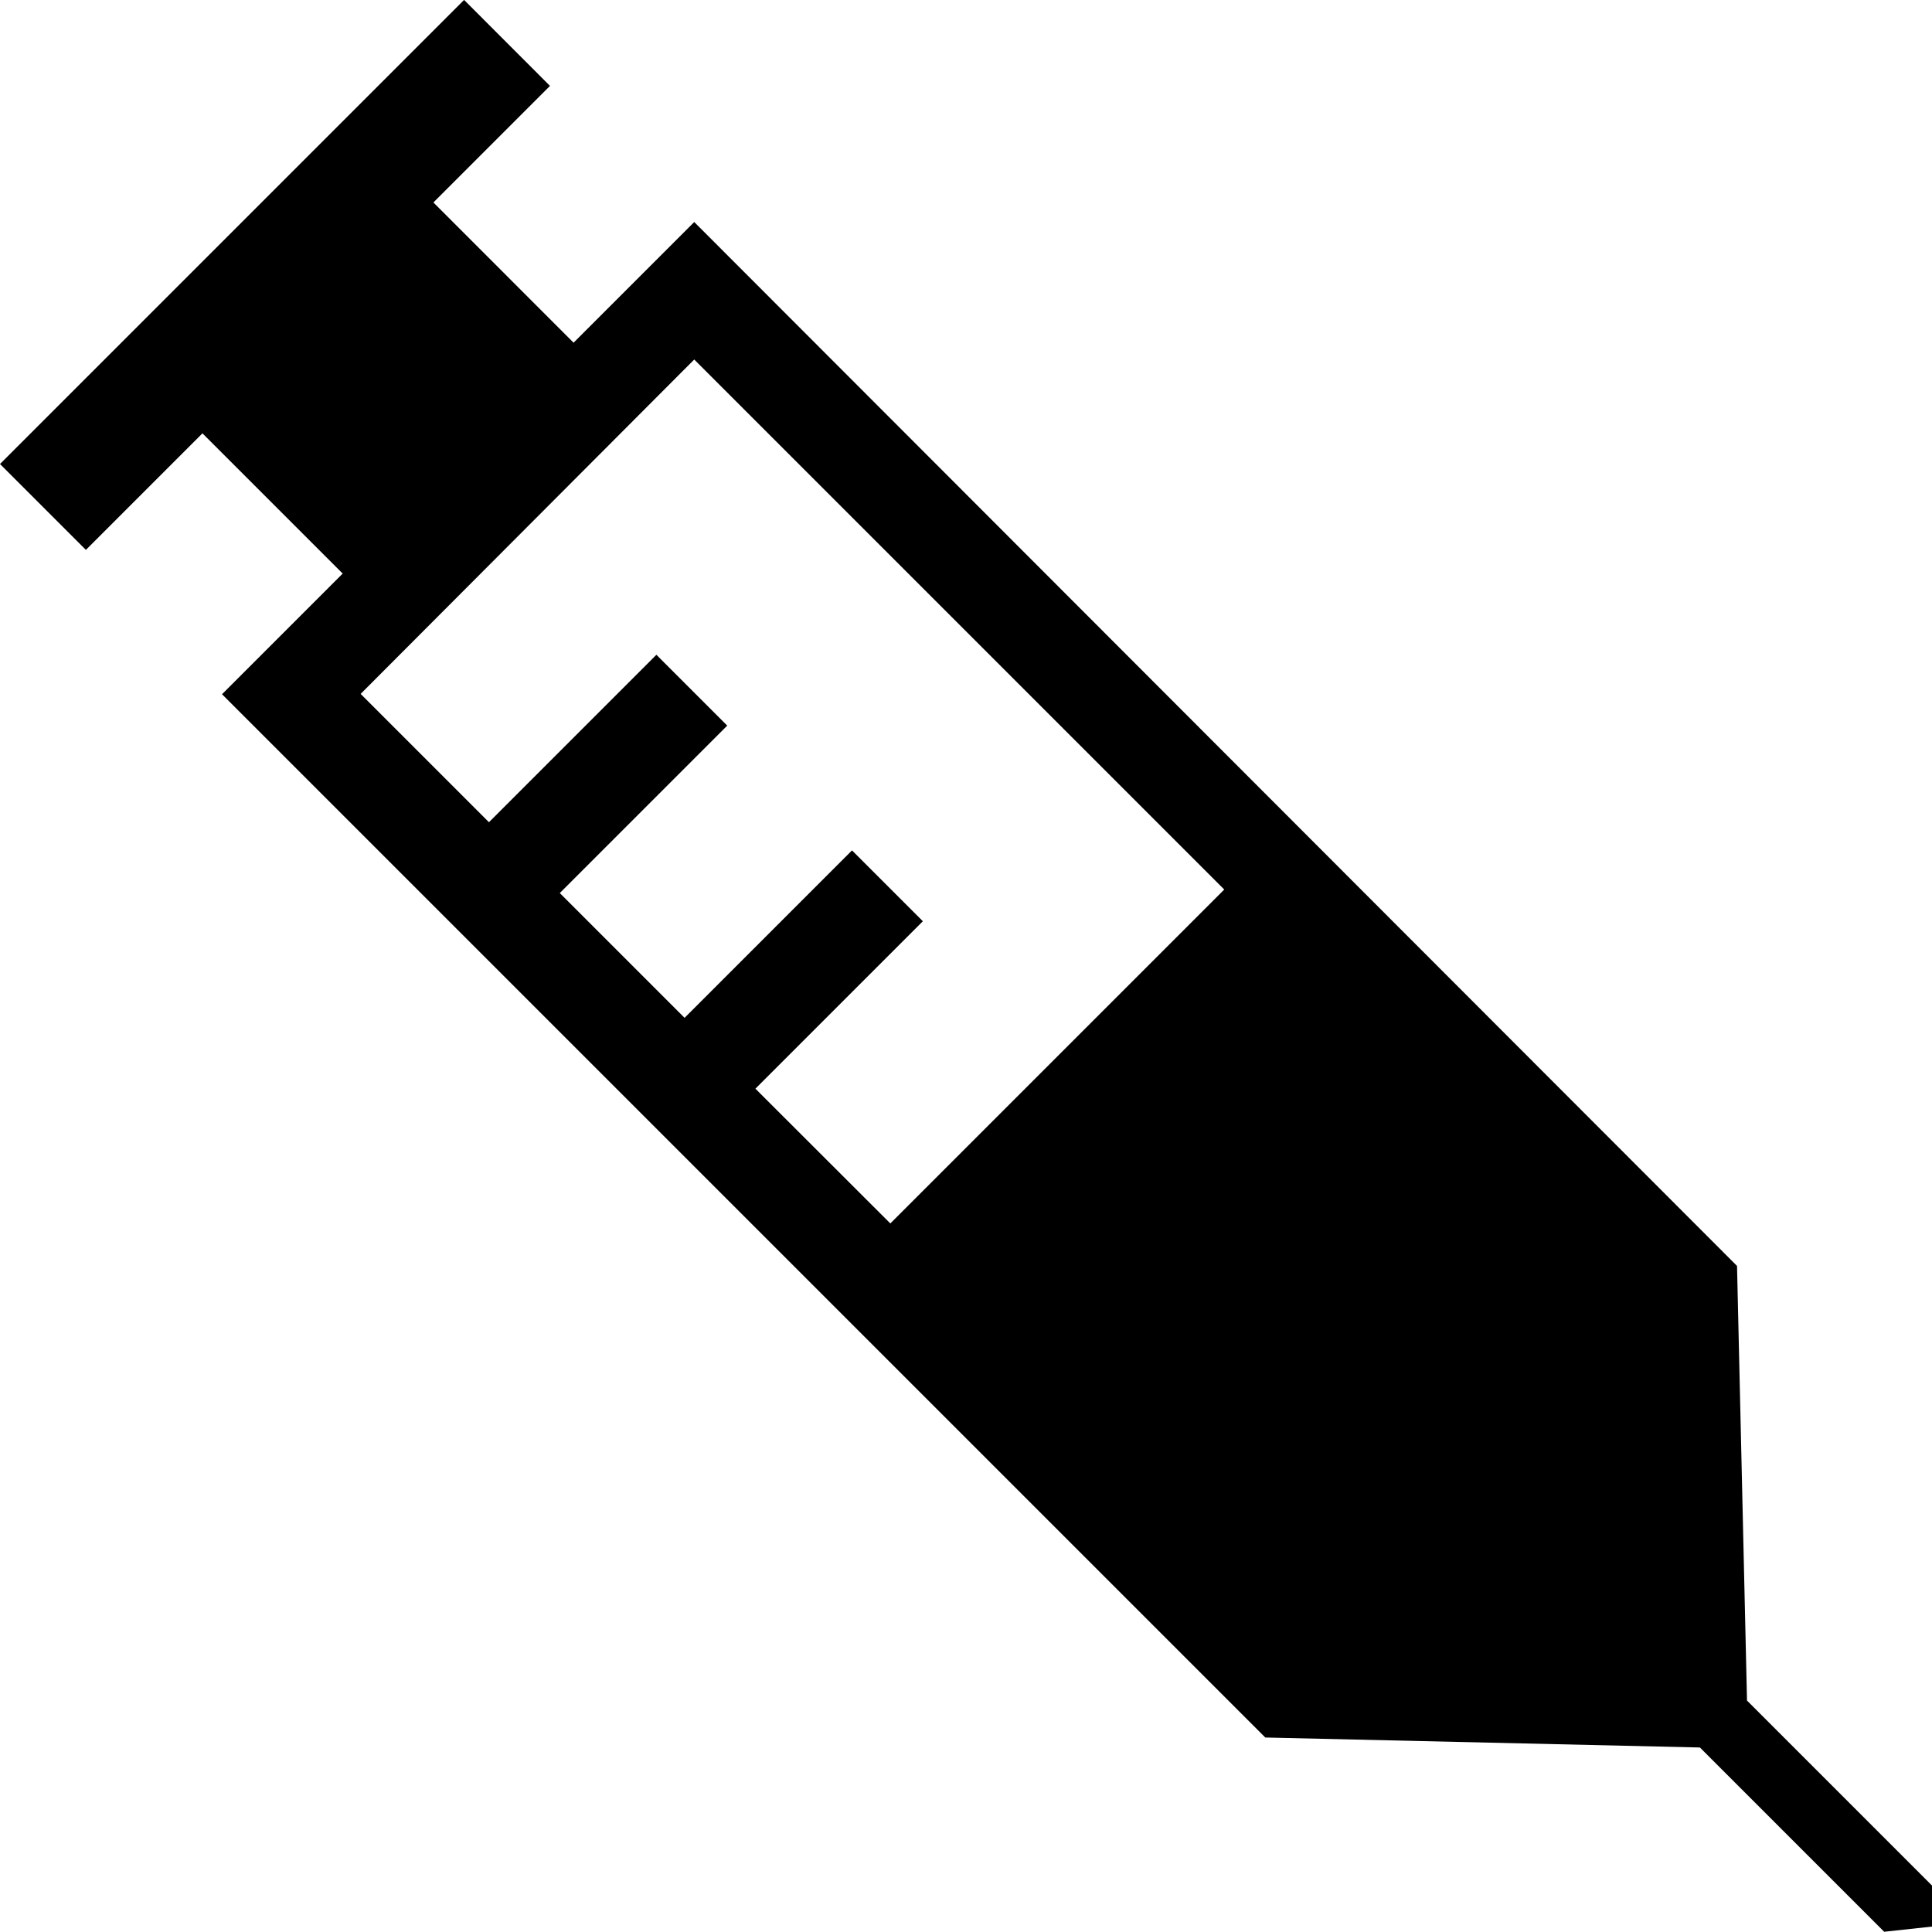 <?xml version="1.0" encoding="utf-8"?><!-- Скачано с сайта svg4.ru / Downloaded from svg4.ru -->
<svg fill="#000000" width="800px" height="800px" viewBox="0 0 24 24" xmlns="http://www.w3.org/2000/svg"><path d="m8.624 2.758-1.499 1.499-1.741-1.742 1.448-1.448-1.067-1.068-5.765 5.765 1.067 1.067 1.448-1.448 1.742 1.742-1.499 1.499 12.96 12.96 5.399.124 2.289 2.289 1.054-.114-2.758-2.758-.124-5.399zm0 1.708 6.584 6.584-4.148 4.148-1.676-1.674 2.08-2.08-.88-.88-2.08 2.08-1.55-1.55 2.08-2.08-.88-.88-2.08 2.08-1.594-1.594z"/></svg>